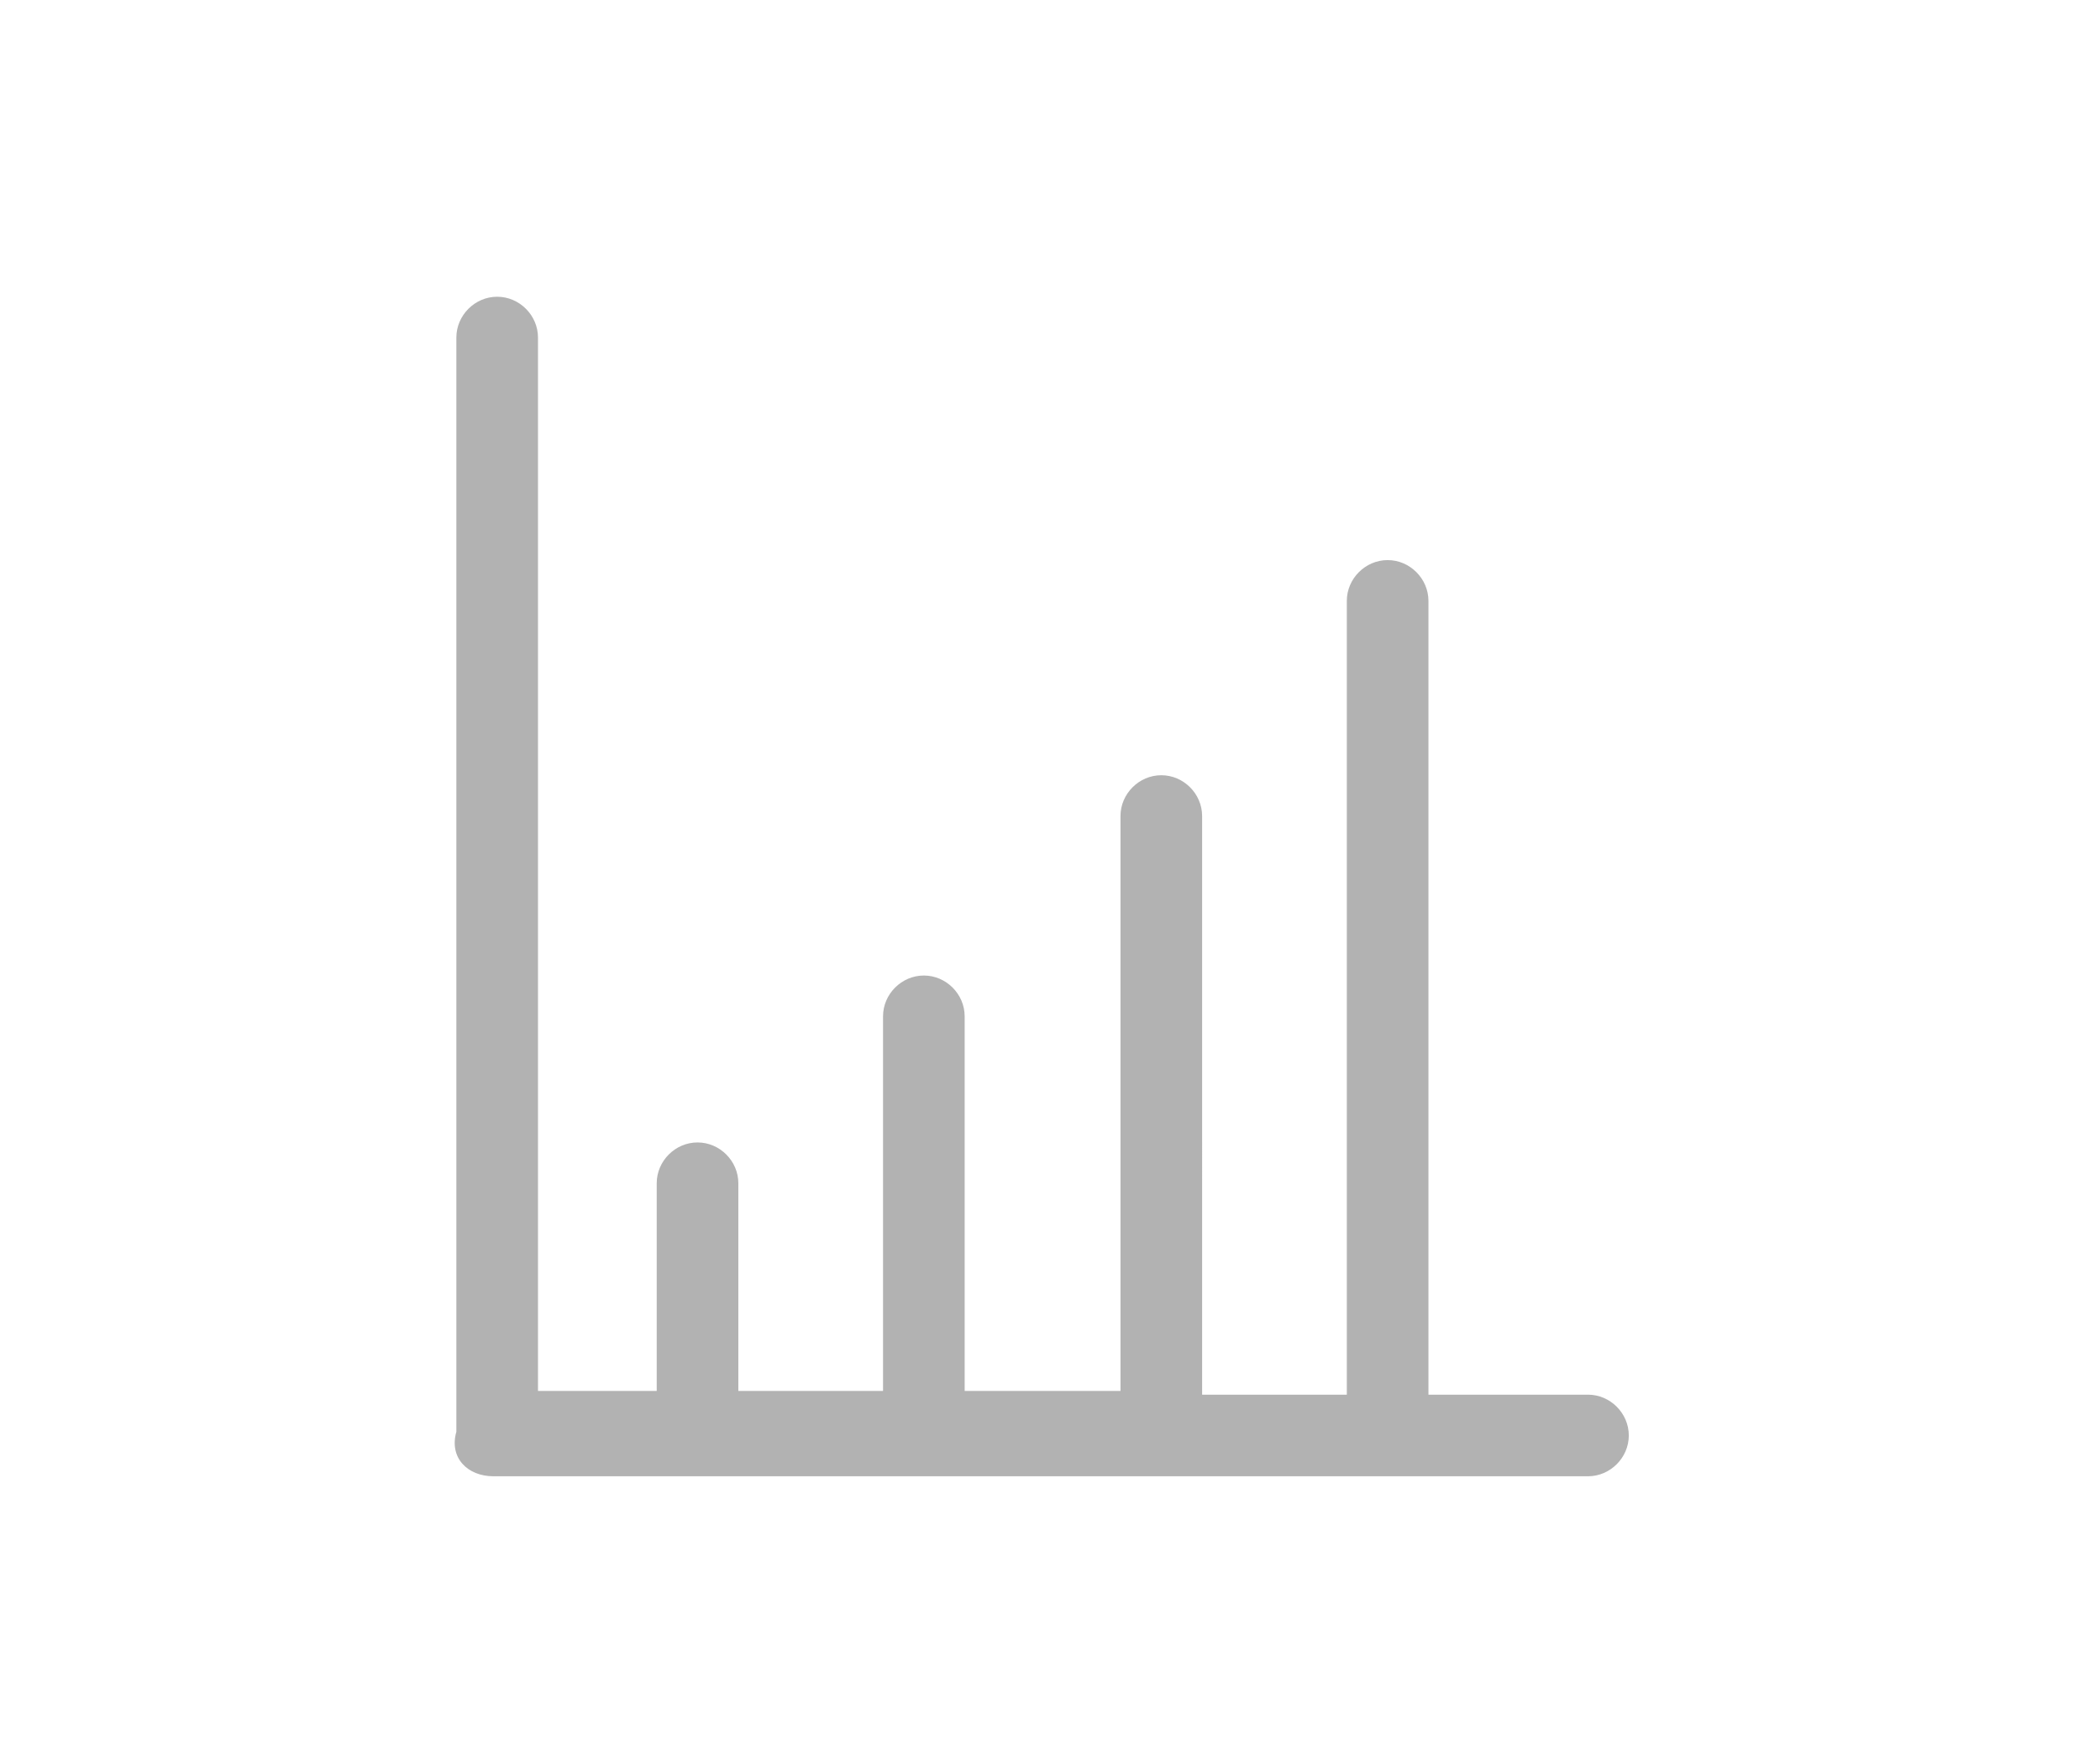 <?xml version="1.0" encoding="utf-8"?>
<!-- Generator: Adobe Illustrator 24.0.2, SVG Export Plug-In . SVG Version: 6.00 Build 0)  -->
<svg version="1.1" id="Layer_1" xmlns="http://www.w3.org/2000/svg" xmlns:xlink="http://www.w3.org/1999/xlink" x="0px" y="0px"
	 viewBox="0 0 56.6 46.9" style="enable-background:new 0 0 56.6 46.9;" xml:space="preserve">
<style type="text/css">
	.st0{fill:#B2B2B2;}
</style>
<path id="Path_1426" class="st0" d="M13.3,39.8h29.5c0.6,0,1.1-0.5,1.1-1.1c0-0.6-0.5-1.1-1.1-1.1h-4.3V16.2c0-0.6-0.5-1.1-1.1-1.1
	c-0.6,0-1.1,0.5-1.1,1.1v21.4h-3.9V22c0-0.6-0.5-1.1-1.1-1.1c-0.6,0-1.1,0.5-1.1,1.1v15.5H26V27.4c0-0.6-0.5-1.1-1.1-1.1
	s-1.1,0.5-1.1,1.1c0,0,0,0,0,0v10.1h-3.9v-5.6c0-0.6-0.5-1.1-1.1-1.1c-0.6,0-1.1,0.5-1.1,1.1v5.6h-3.2V9.1c0-0.6-0.5-1.1-1.1-1.1
	c-0.6,0-1.1,0.5-1.1,1.1c0,0,0,0,0,0v29.5C12.1,39.3,12.6,39.8,13.3,39.8L13.3,39.8z"/>
</svg>

